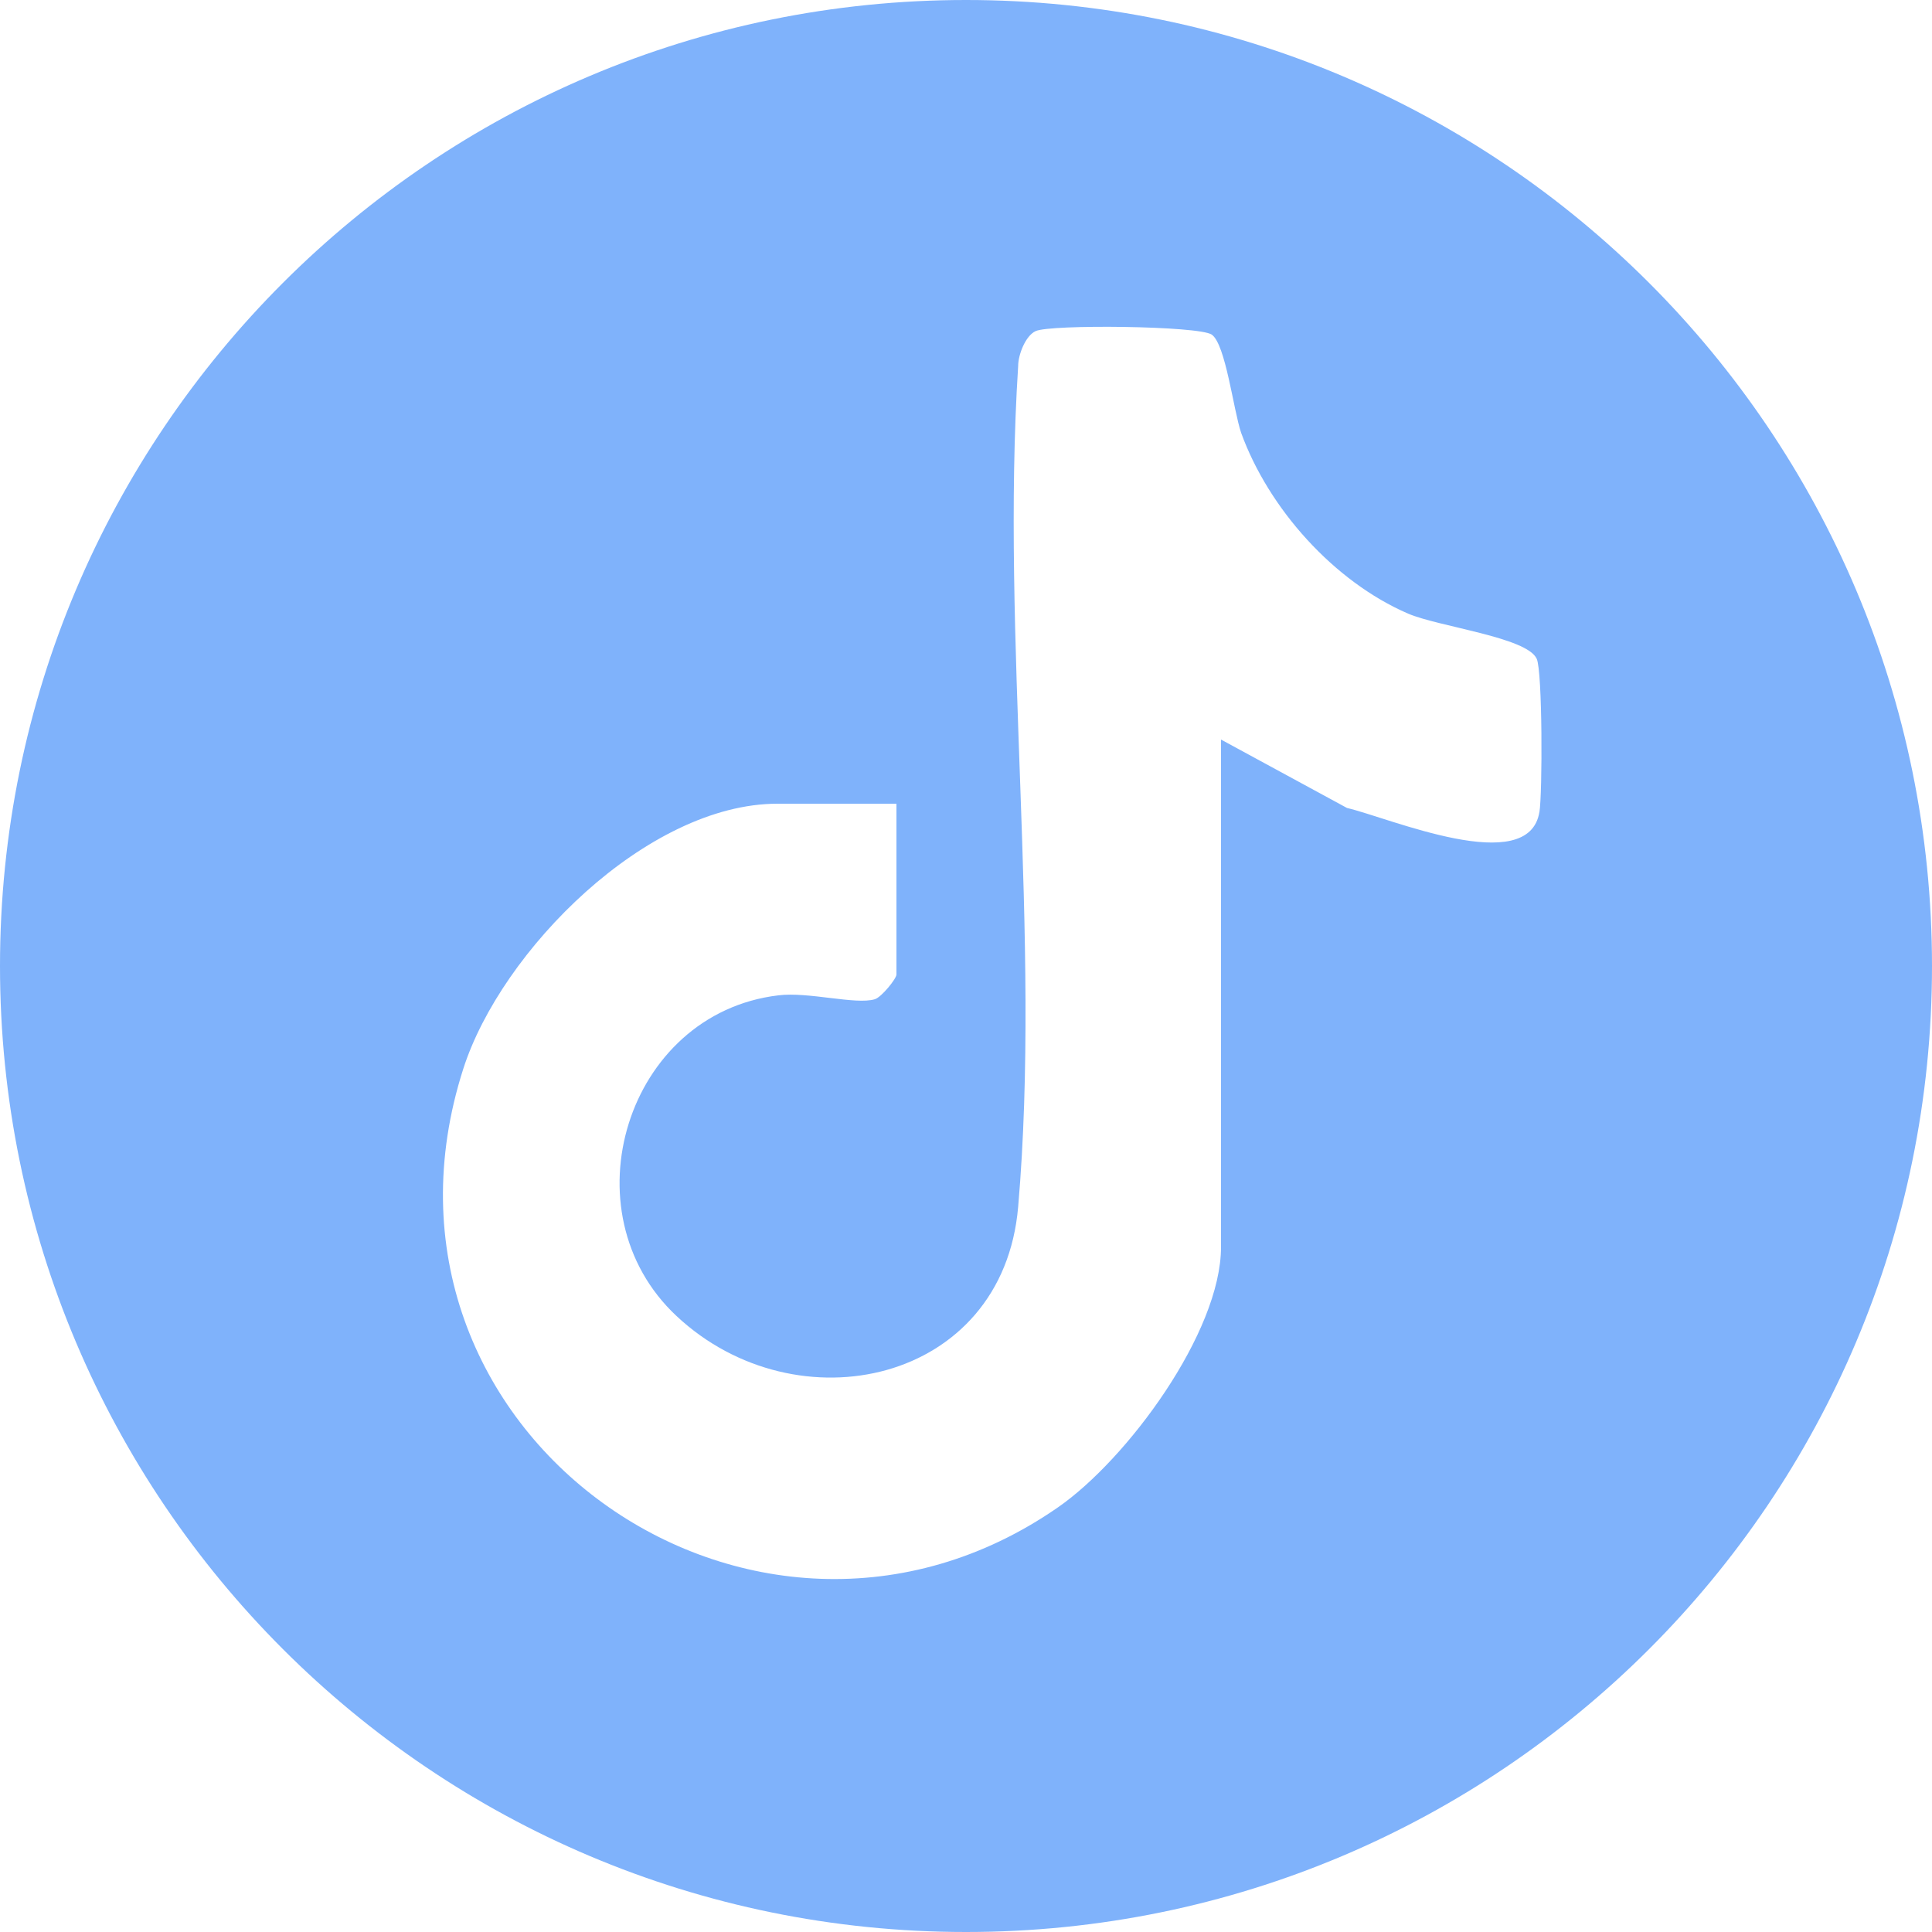 <?xml version="1.0" encoding="UTF-8"?>
<svg id="Layer_1" data-name="Layer 1" xmlns="http://www.w3.org/2000/svg" viewBox="0 0 50 50">
  <defs>
    <style>
      .cls-1 {
        fill: #7fb2fb;
      }
    </style>
  </defs>
  <path class="cls-1" d="M25,0C11.19,0,0,11.19,0,25s11.19,25,25,25,25-11.19,25-25S38.81,0,25,0ZM39.84,21.01c-.27,1.72-3.9.15-4.98-.1l-3.26-1.77v13.13c0,2.21-2.43,5.5-4.22,6.74-7.87,5.46-18.4-1.97-15.39-11.35.98-3.06,4.76-6.86,8.13-6.86h3.08v4.42c0,.11-.39.59-.56.64-.49.15-1.73-.2-2.5-.1-3.93.47-5.51,5.61-2.63,8.3,3.11,2.91,8.45,1.75,8.84-2.83.6-6.94-.45-14.73,0-21.76,0-.29.19-.78.45-.9.37-.18,4.23-.14,4.56.09.36.25.56,1.95.76,2.54.71,1.96,2.4,3.85,4.32,4.68.79.34,3.08.61,3.33,1.17.15.32.15,3.48.07,3.97Z"/>
</svg>